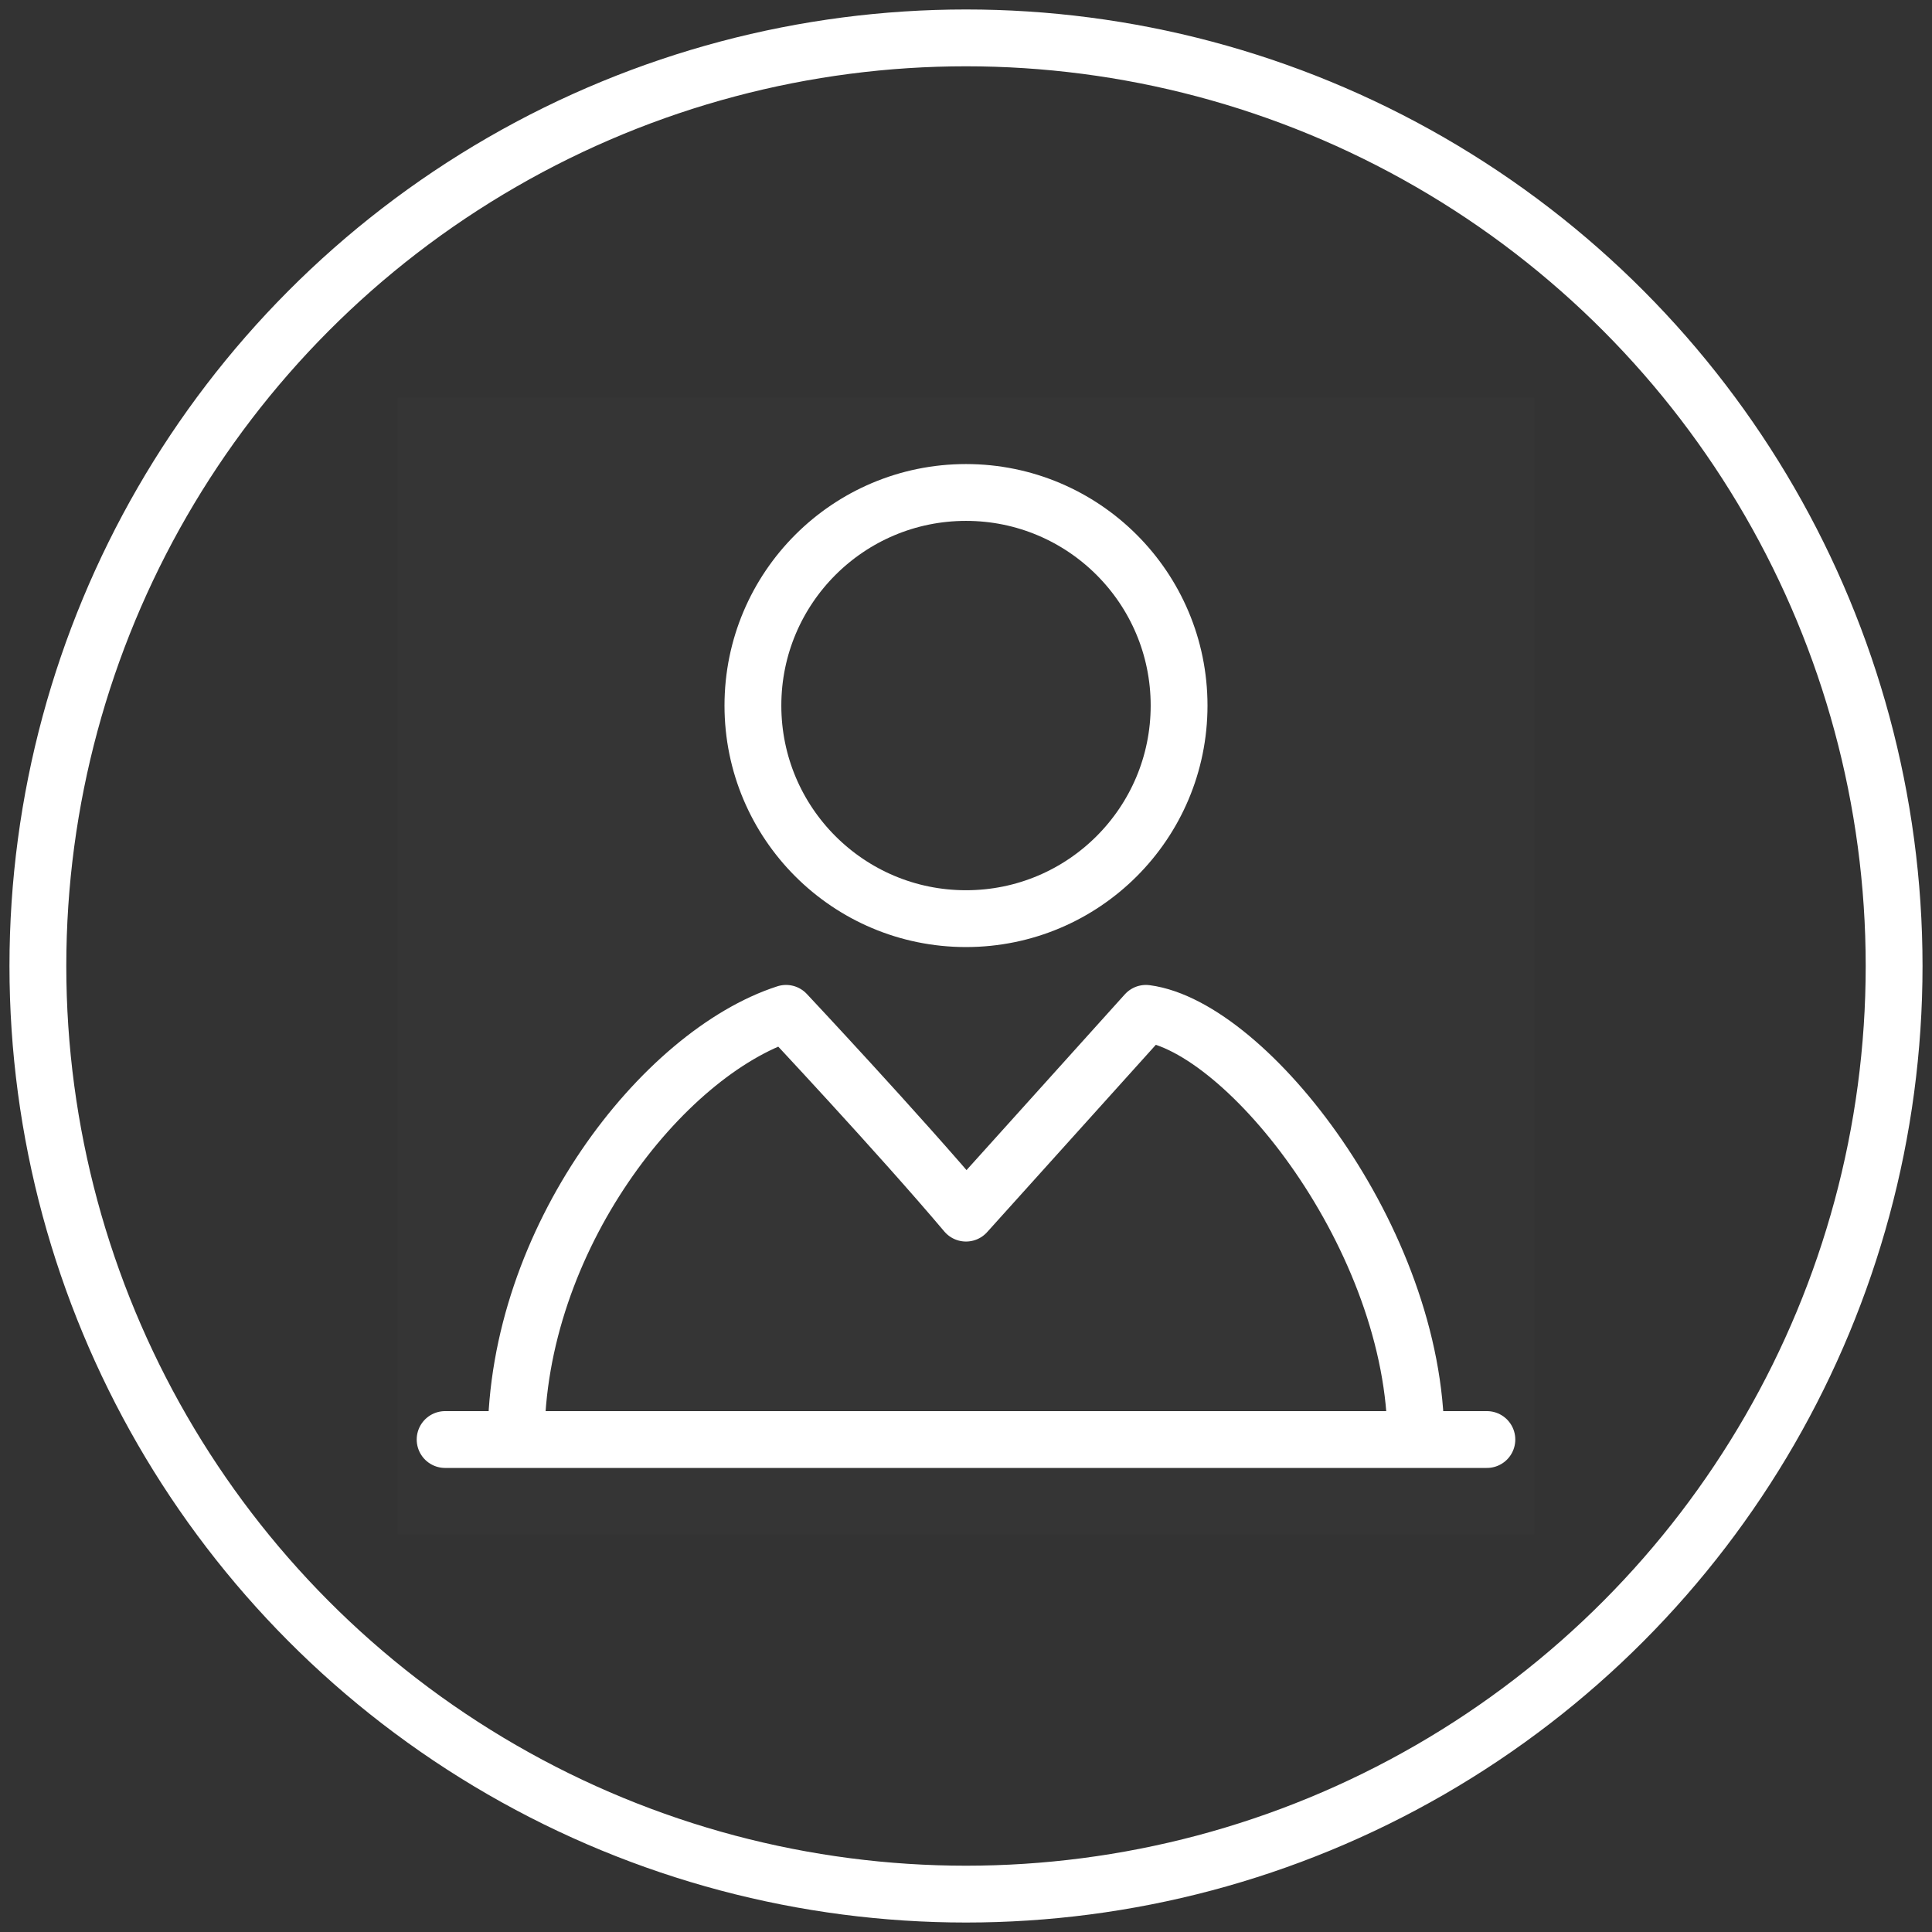 <?xml version="1.0" encoding="UTF-8"?>
<svg width="102px" height="102px" viewBox="0 0 102 102" version="1.1" xmlns="http://www.w3.org/2000/svg" xmlns:xlink="http://www.w3.org/1999/xlink">
    <rect x="0" y="0" width="102" height="102" fill="#333333" stroke="none"/>
    <title>编组 24</title>
    <g id="页面-1" stroke="none" stroke-width="1" fill="none" fill-rule="evenodd">
        <g id="托管方案/集中式" transform="translate(-1086, -4862)">
            <g id="编组-24" transform="translate(1088, 4864)">
                <circle id="椭圆形备份-12" stroke="#FFFFFF" stroke-width="3" cx="49" cy="49" r="49"></circle>
                <g id="课堂_classroom" transform="translate(19, 19)">
                    <rect id="矩形" fill-opacity="0.01" fill="#FFFFFF" fill-rule="nonzero" x="0" y="0" width="60" height="60"></rect>
                    <circle id="椭圆形" stroke="#FFFFFF" stroke-width="3" stroke-linejoin="round" cx="30" cy="16.25" r="11.25"></circle>
                    <path d="M6.25,55 C6.25,44.453 13.969,34.609 20.5,32.5 C20.5,32.5 26.438,38.828 30,43.047 L39.5,32.5 C44.844,33.203 53.75,44.453 53.75,55" id="路径" stroke="#FFFFFF" stroke-width="3" stroke-linejoin="round"></path>
                    <line x1="2.5" y1="55" x2="57.5" y2="55" id="路径" stroke="#FFFFFF" stroke-width="3" stroke-linecap="round" stroke-linejoin="round"></line>
                </g>
            </g>
        </g>
    </g>
</svg>